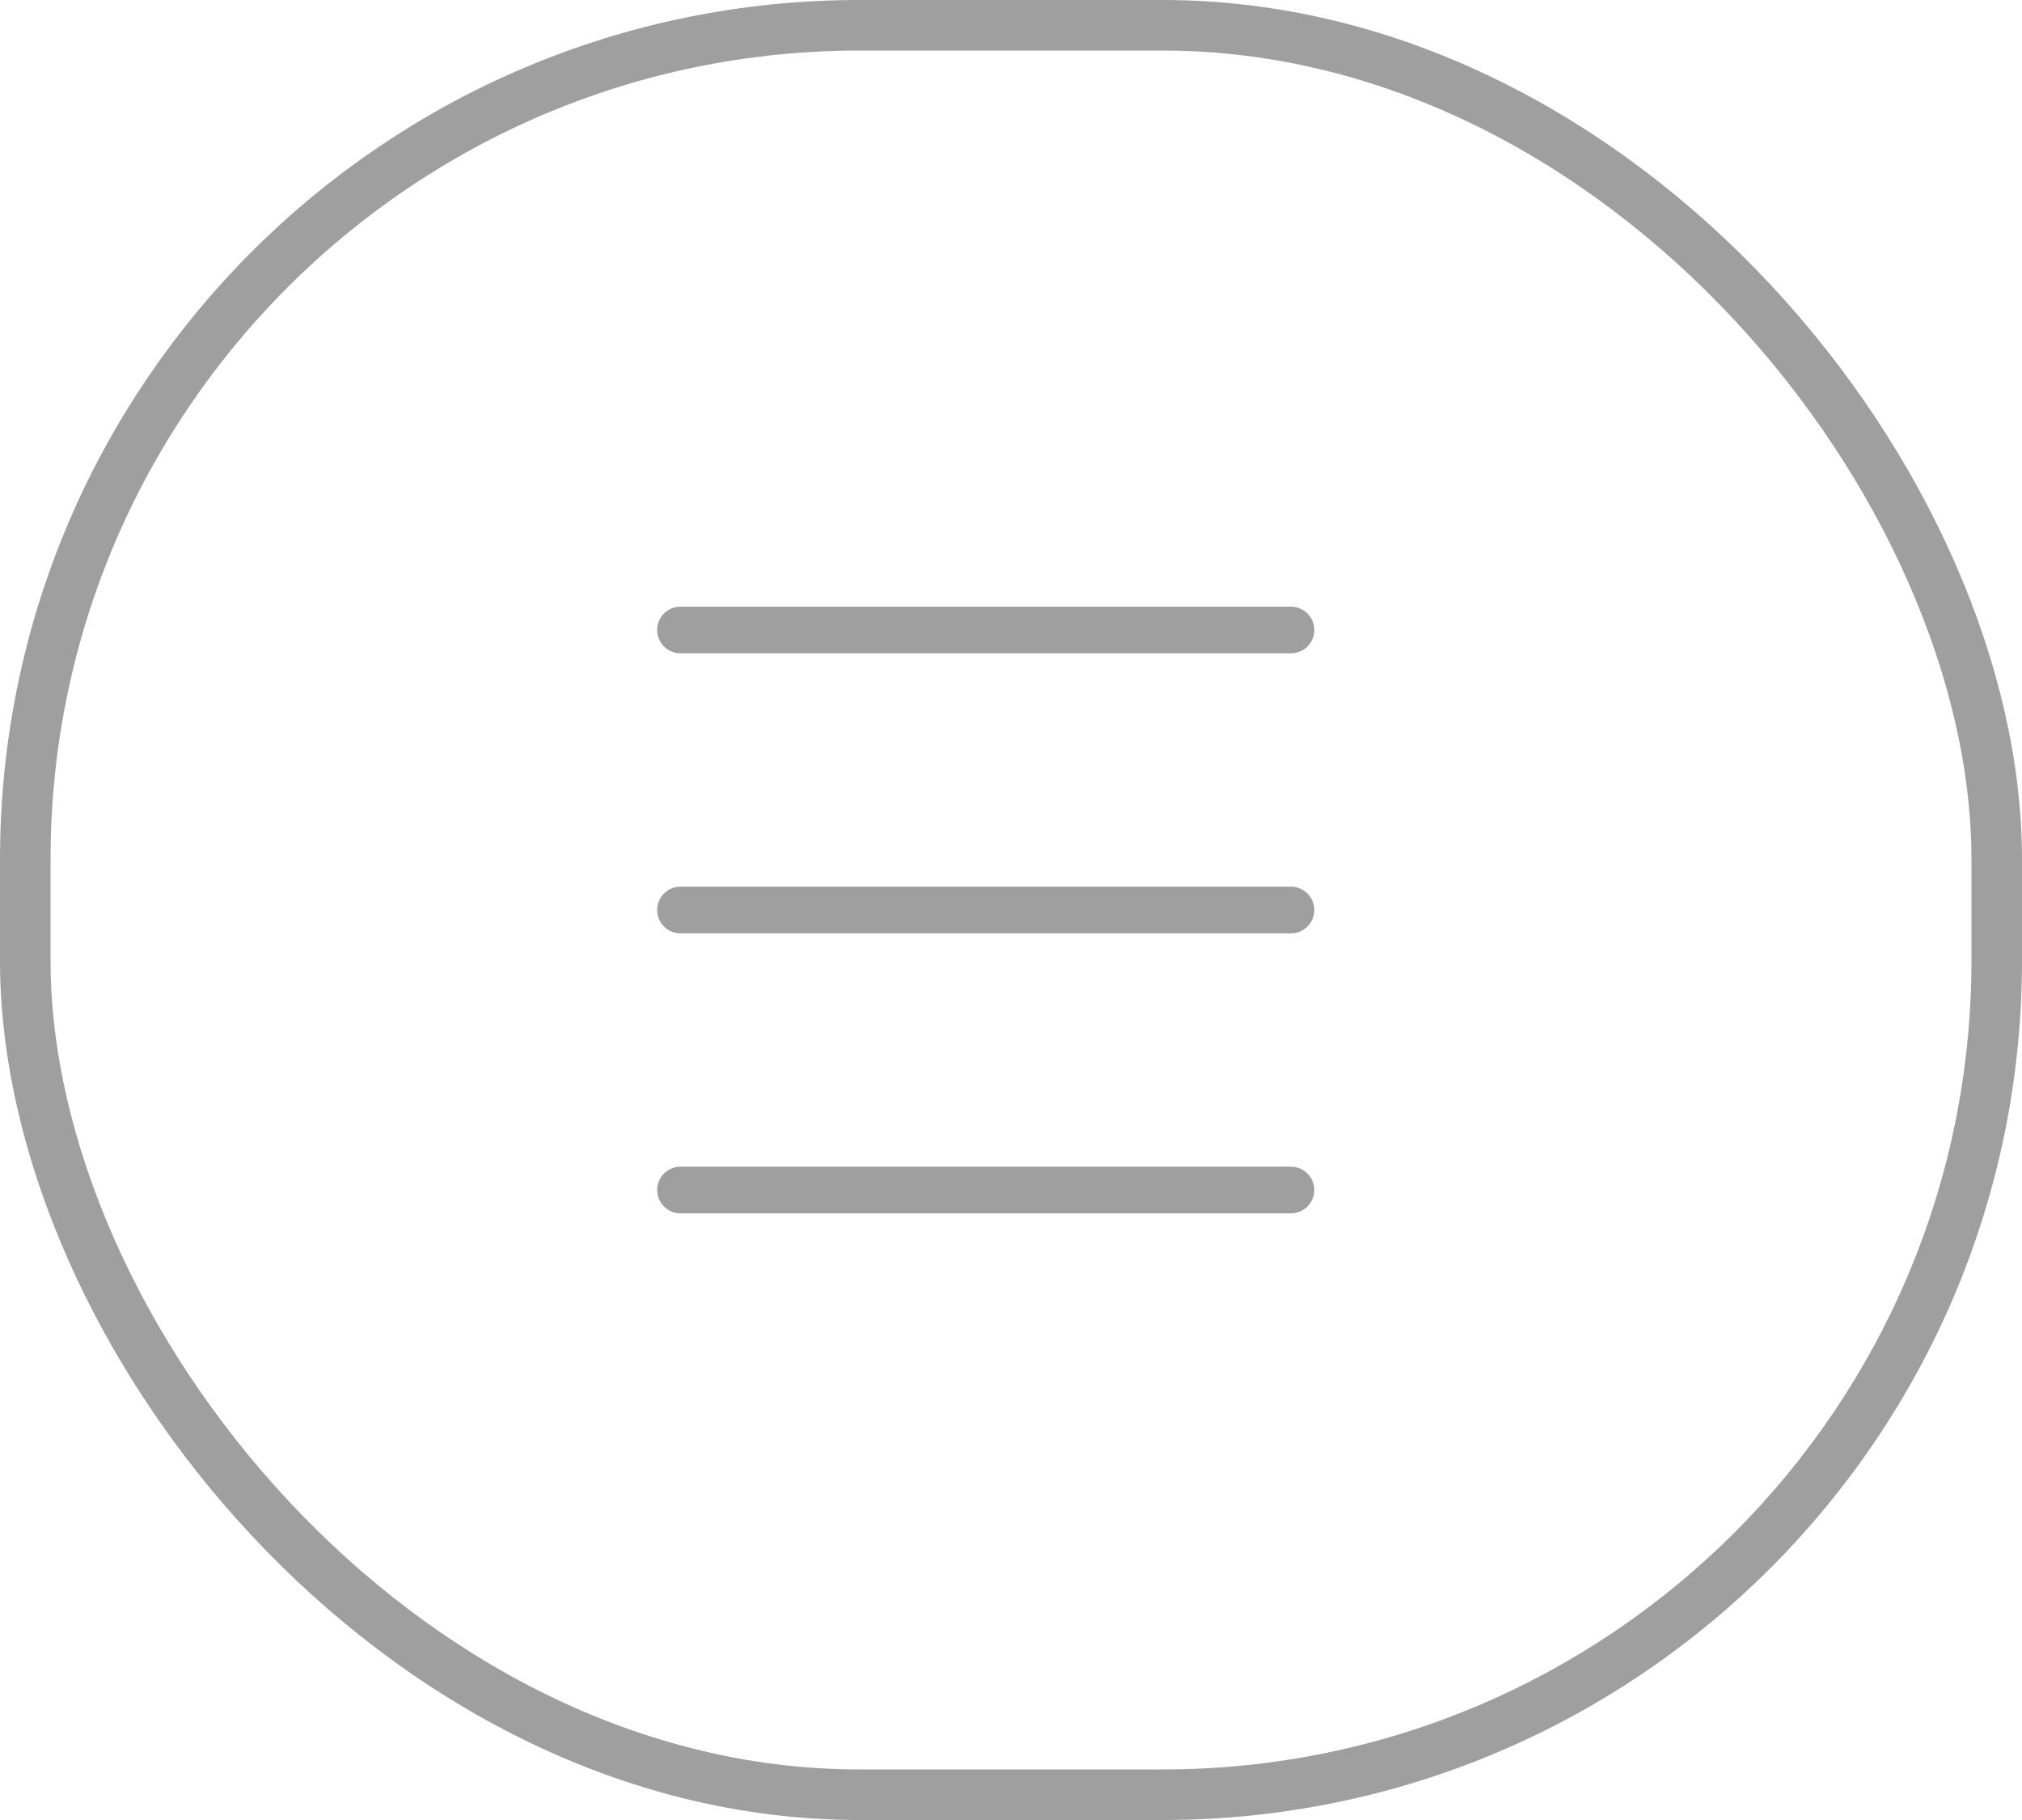 <?xml version="1.0" encoding="UTF-8"?> <svg xmlns="http://www.w3.org/2000/svg" width="40" height="36" viewBox="0 0 40 36" fill="none"> <rect x="0.5" y="0.5" width="39" height="35" rx="16.5" stroke="#9F9F9F"></rect> <path d="M13 12.461C13 12.207 13.207 12 13.461 12H25.538C25.793 12 26 12.207 26 12.461C26 12.716 25.793 12.923 25.538 12.923H13.461C13.207 12.923 13 12.716 13 12.461Z" fill="#9F9F9F"></path> <path d="M13 18C13 17.745 13.207 17.538 13.461 17.538H25.538C25.793 17.538 26 17.745 26 18C26 18.255 25.793 18.462 25.538 18.462H13.461C13.207 18.462 13 18.255 13 18Z" fill="#9F9F9F"></path> <path d="M13 23.538C13 23.284 13.207 23.077 13.461 23.077H25.538C25.793 23.077 26 23.284 26 23.538C26 23.793 25.793 24 25.538 24H13.461C13.207 24 13 23.793 13 23.538Z" fill="#9F9F9F"></path> </svg> 